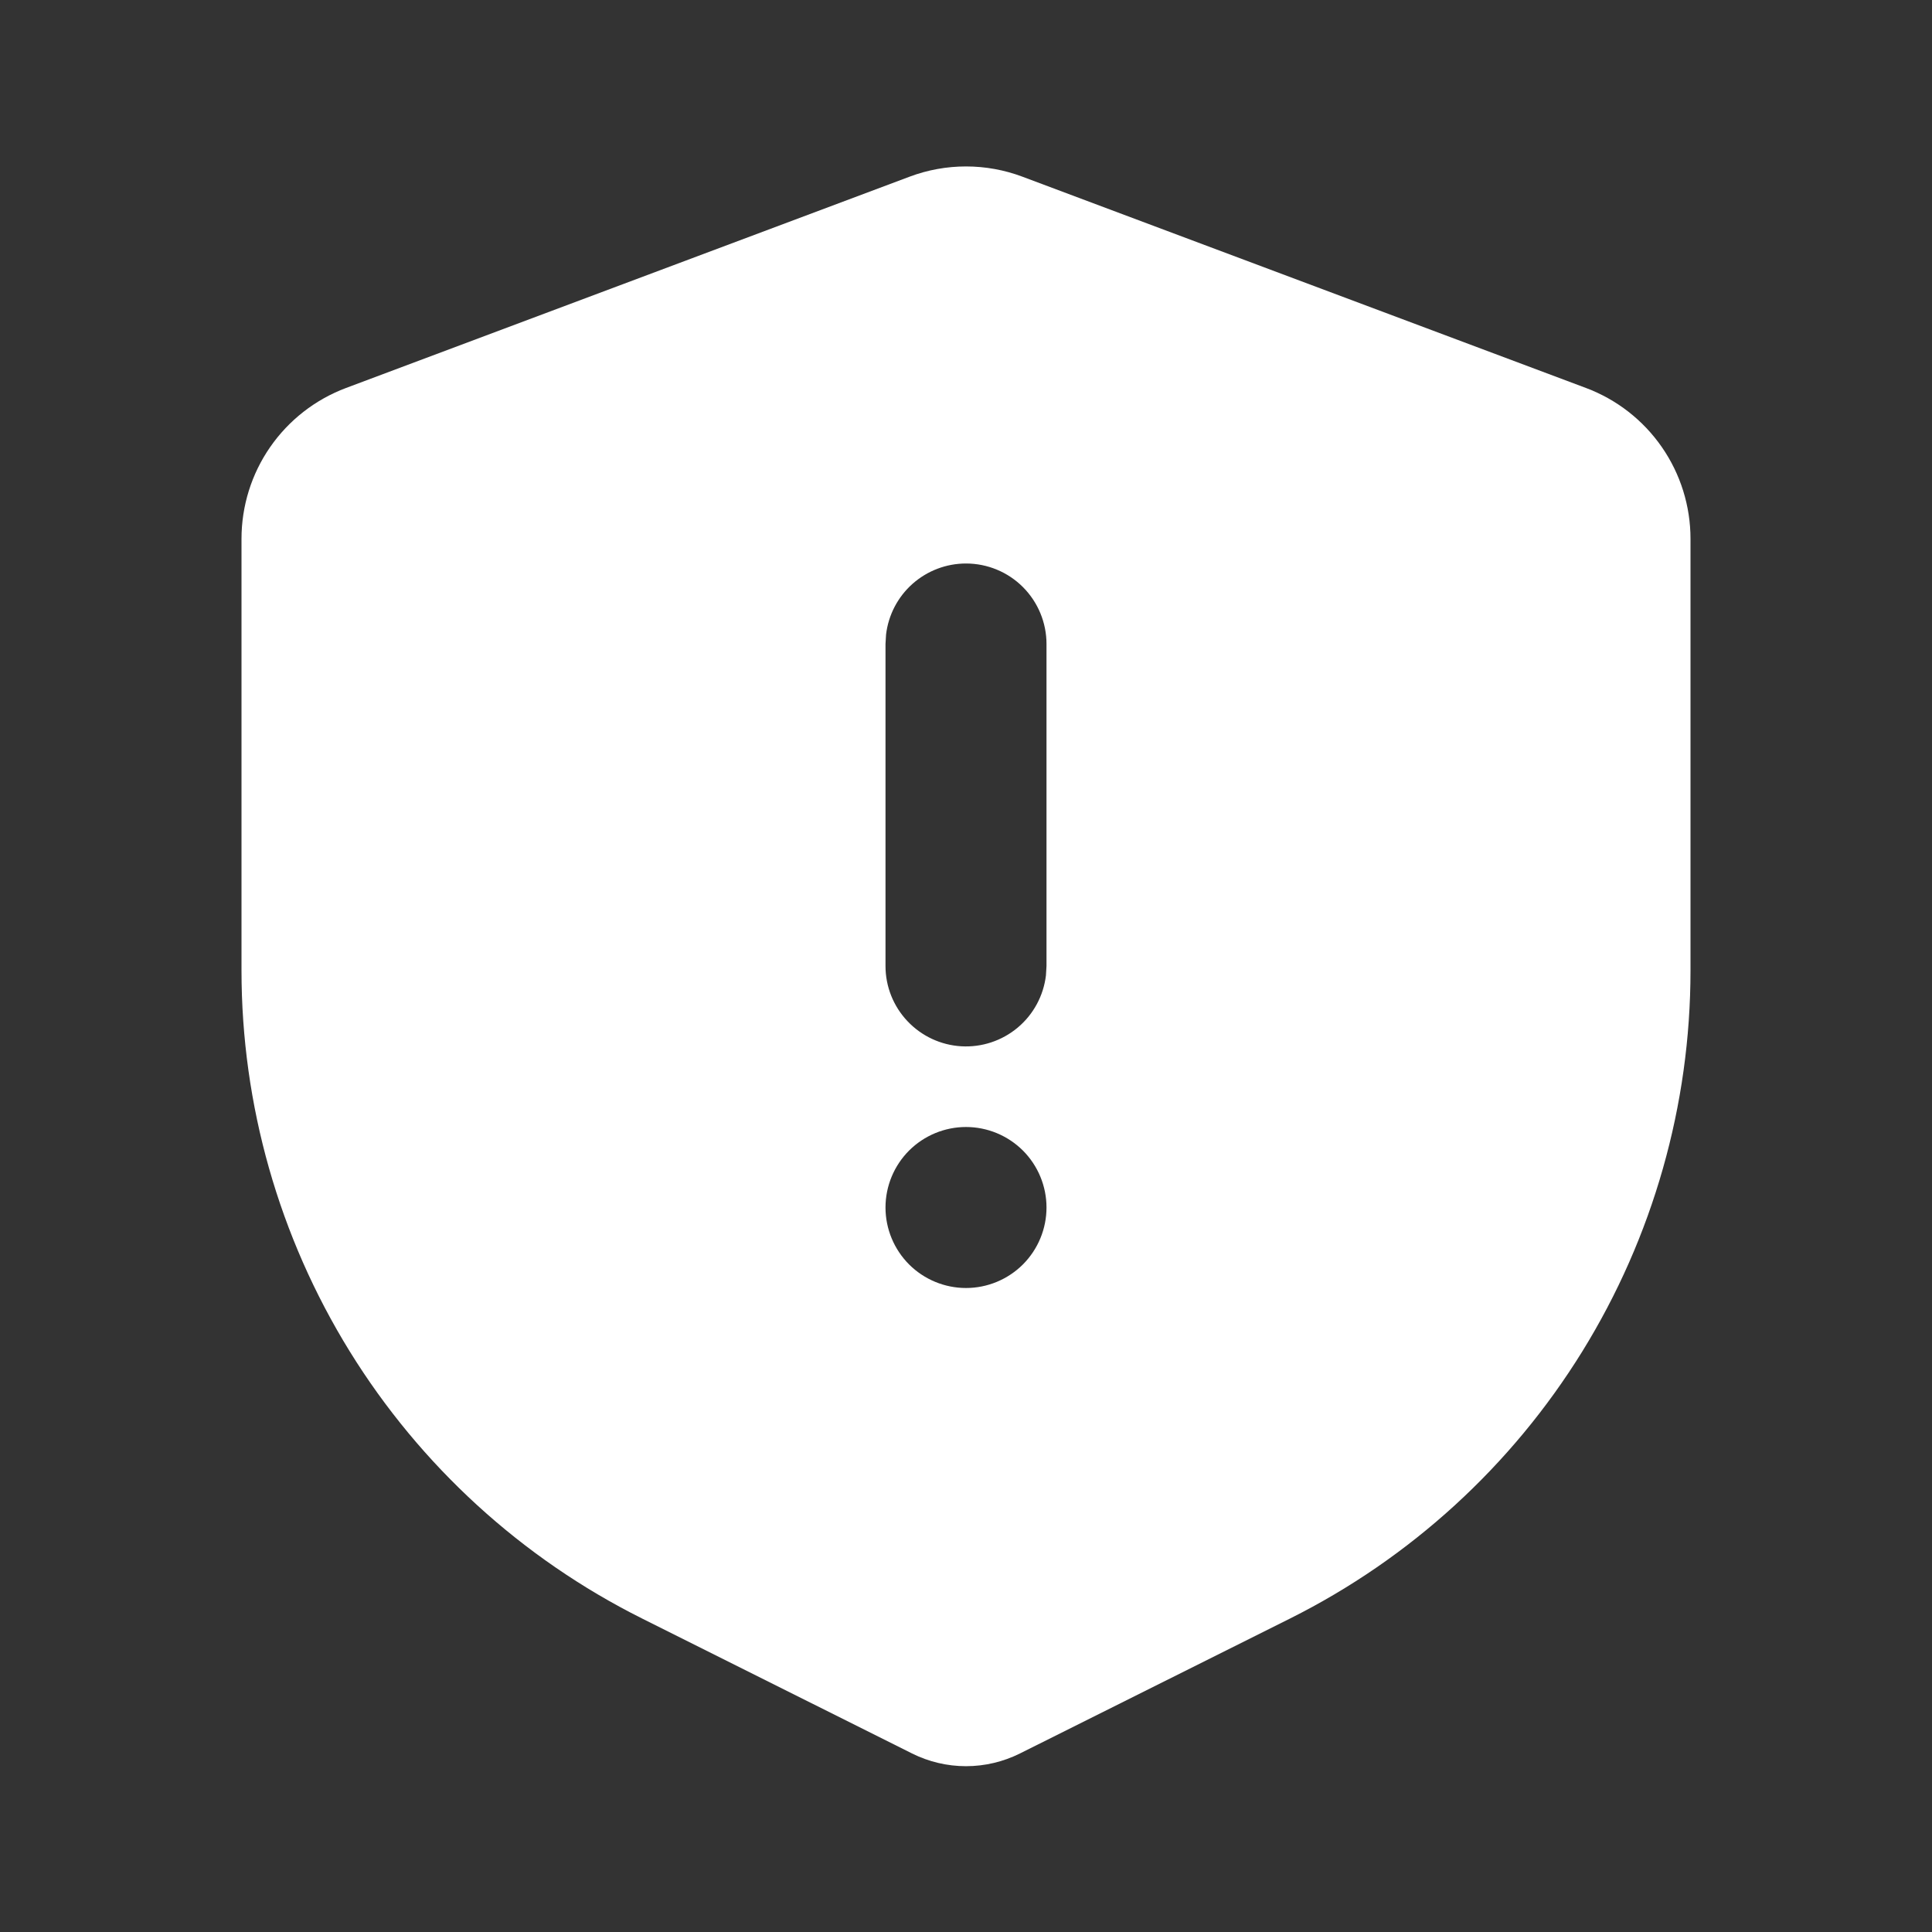 <?xml version="1.0" encoding="UTF-8"?> <svg xmlns="http://www.w3.org/2000/svg" width="45" height="45" viewBox="0 0 45 45" fill="none"><rect x="0" y="0" width="45" height="45" fill="#333333" stroke="none"/> <g clip-path="url(#clip0_12_2311)"> <path fill-rule="evenodd" clip-rule="evenodd" d="M23.816 4.116L36.941 9.037C37.656 9.305 38.272 9.785 38.707 10.413C39.142 11.04 39.375 11.786 39.375 12.549V22.605C39.375 25.739 38.502 28.811 36.855 31.477C35.207 34.143 32.85 36.297 30.047 37.699L23.758 40.841C23.367 41.036 22.937 41.138 22.5 41.138C22.063 41.138 21.633 41.036 21.242 40.841L14.953 37.697C12.15 36.295 9.793 34.141 8.145 31.475C6.498 28.809 5.625 25.737 5.625 22.603V12.551C5.625 11.787 5.857 11.041 6.292 10.414C6.727 9.786 7.343 9.306 8.059 9.037L21.184 4.116C22.032 3.797 22.968 3.797 23.816 4.116ZM22.5 26.25C22.003 26.25 21.526 26.448 21.174 26.799C20.823 27.151 20.625 27.628 20.625 28.125C20.625 28.622 20.823 29.099 21.174 29.451C21.526 29.802 22.003 30 22.5 30C22.997 30 23.474 29.802 23.826 29.451C24.177 29.099 24.375 28.622 24.375 28.125C24.375 27.628 24.177 27.151 23.826 26.799C23.474 26.448 22.997 26.25 22.5 26.25ZM22.5 13.125C22.041 13.125 21.598 13.294 21.254 13.599C20.911 13.904 20.692 14.324 20.638 14.78L20.625 15V22.5C20.625 22.978 20.808 23.438 21.137 23.785C21.465 24.133 21.913 24.342 22.39 24.37C22.867 24.398 23.337 24.242 23.703 23.936C24.07 23.629 24.305 23.194 24.362 22.719L24.375 22.5V15C24.375 14.503 24.177 14.026 23.826 13.674C23.474 13.322 22.997 13.125 22.5 13.125Z" fill="white"></path> </g> <defs> <clipPath id="clip0_12_2311"> <rect width="45" height="45" fill="white"></rect> </clipPath> </defs> </svg> 
